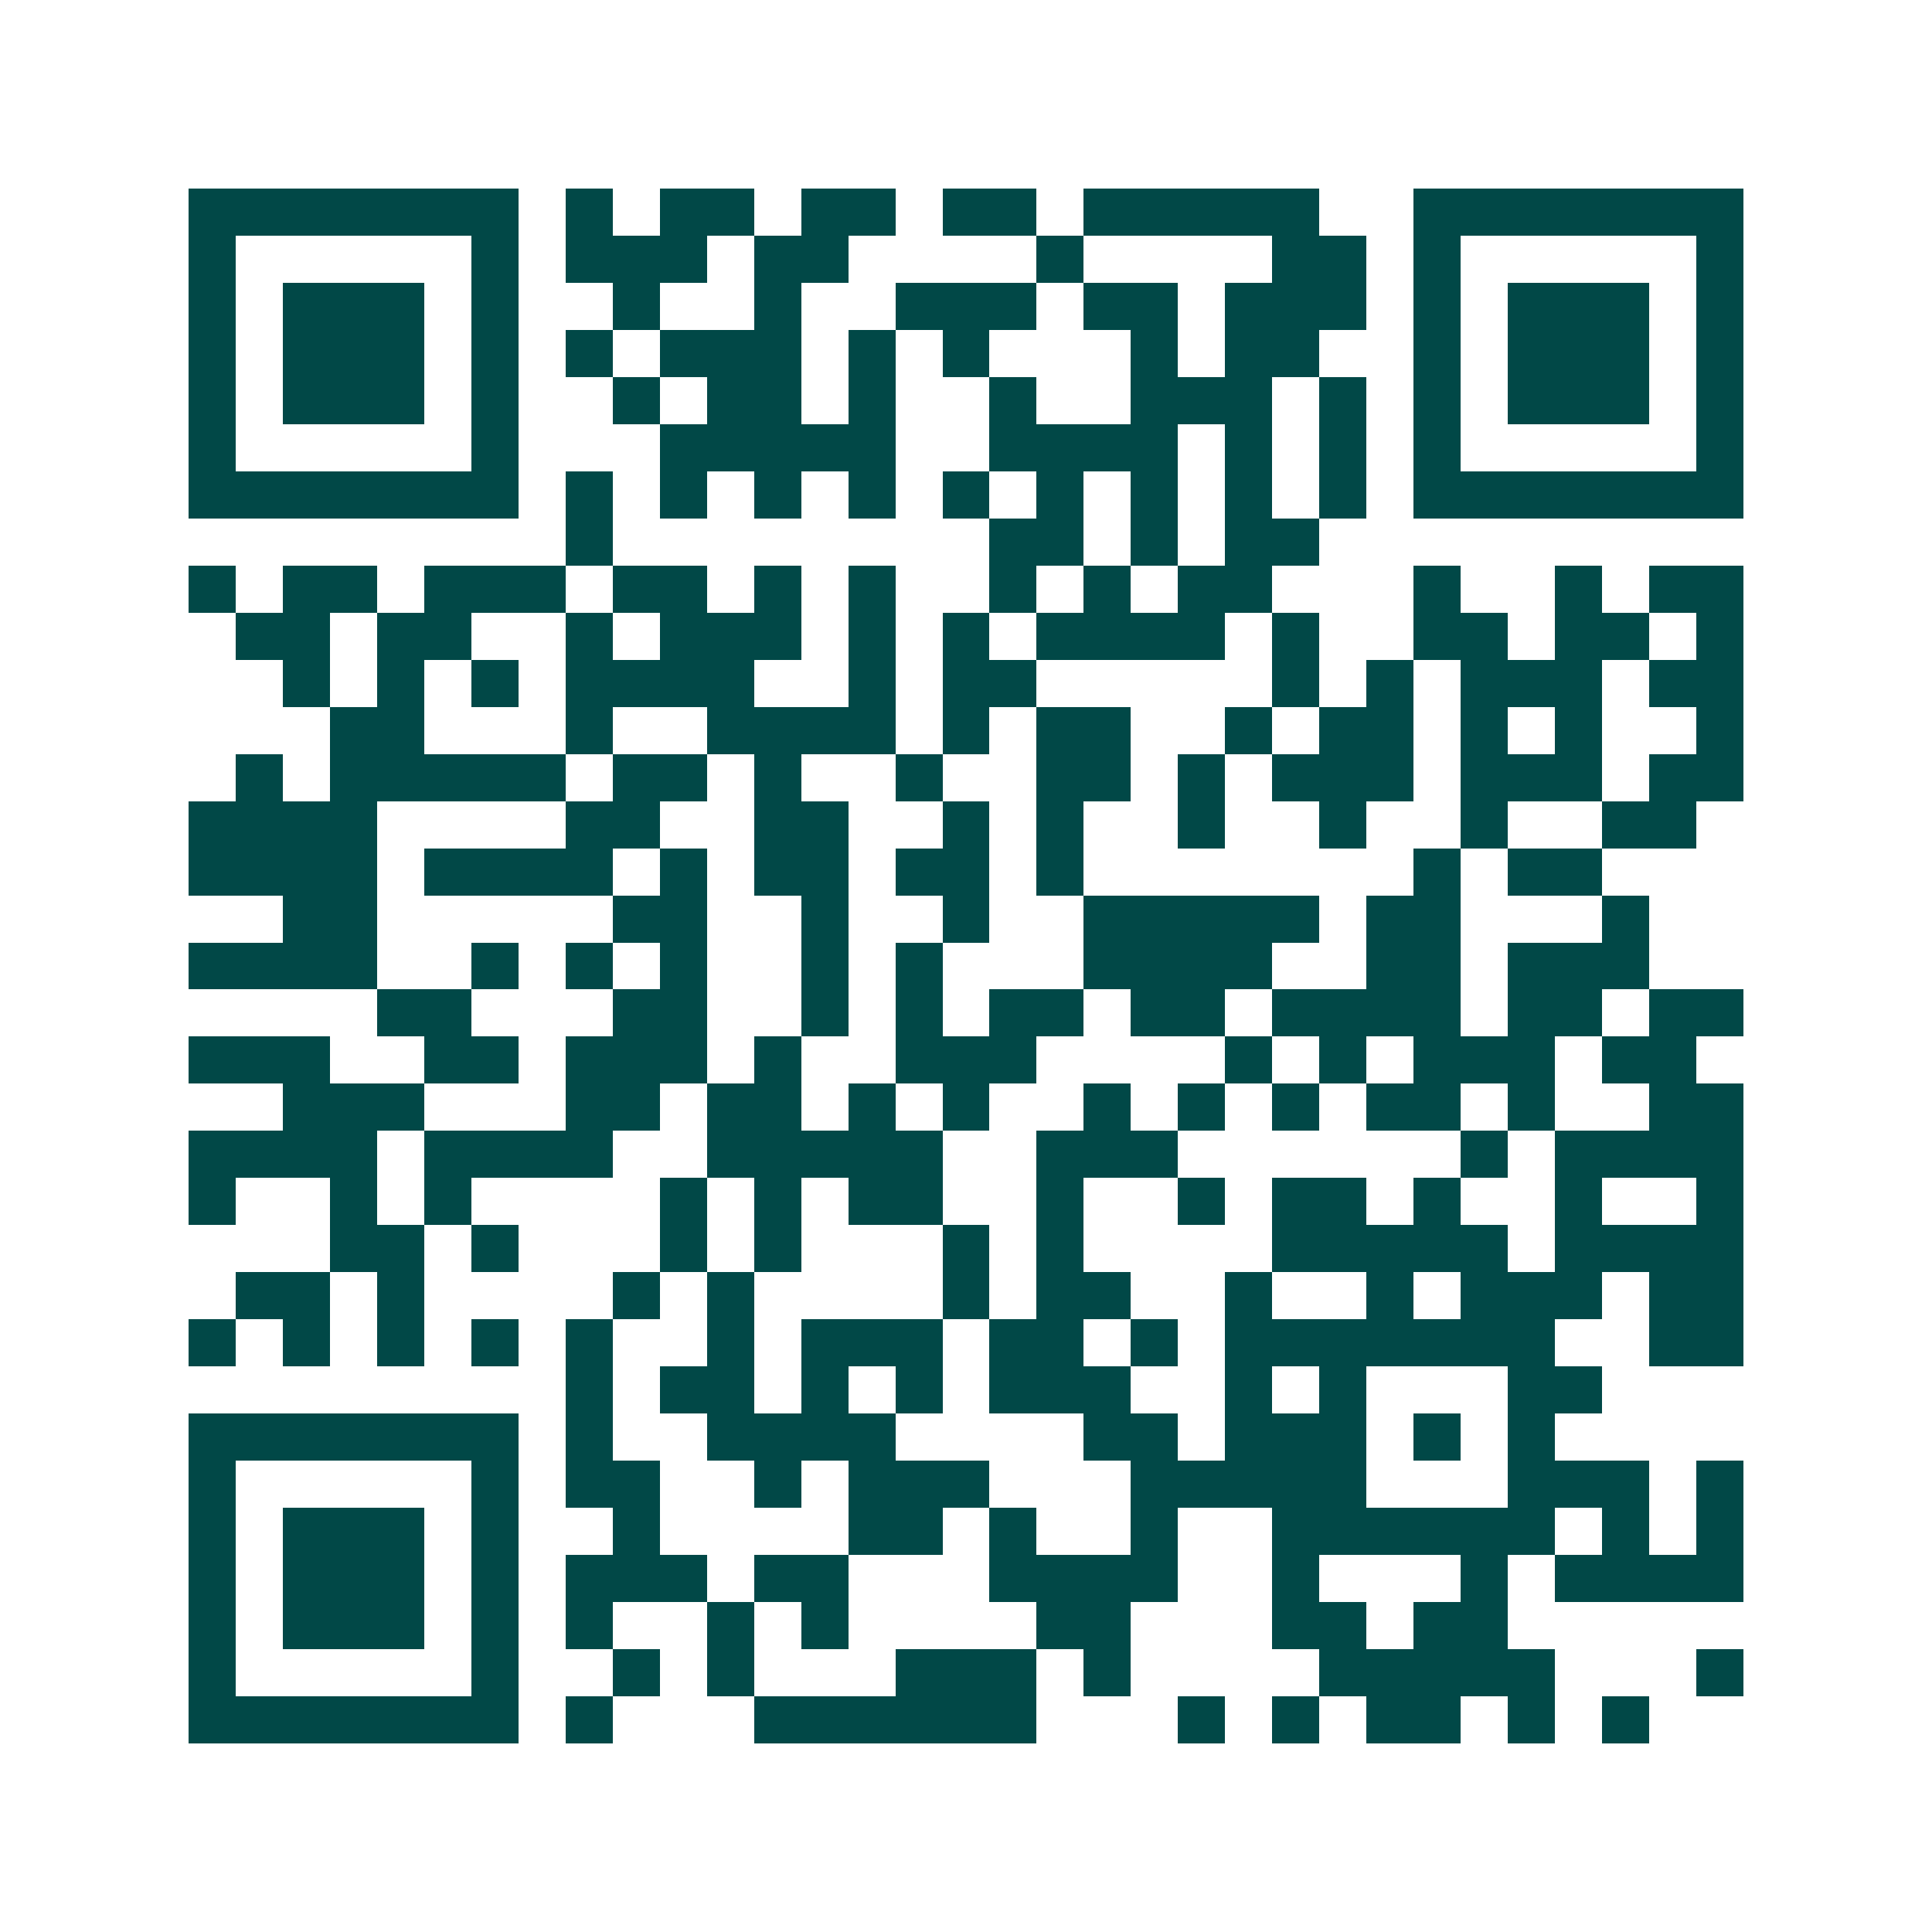 <svg xmlns="http://www.w3.org/2000/svg" width="200" height="200" viewBox="0 0 41 41" shape-rendering="crispEdges"><path fill="#ffffff" d="M0 0h41v41H0z"/><path stroke="#014847" d="M4 4.5h7m1 0h1m1 0h2m1 0h2m1 0h2m1 0h5m2 0h7M4 5.5h1m5 0h1m1 0h3m1 0h2m4 0h1m4 0h2m1 0h1m5 0h1M4 6.5h1m1 0h3m1 0h1m2 0h1m2 0h1m2 0h3m1 0h2m1 0h3m1 0h1m1 0h3m1 0h1M4 7.5h1m1 0h3m1 0h1m1 0h1m1 0h3m1 0h1m1 0h1m3 0h1m1 0h2m2 0h1m1 0h3m1 0h1M4 8.5h1m1 0h3m1 0h1m2 0h1m1 0h2m1 0h1m2 0h1m2 0h3m1 0h1m1 0h1m1 0h3m1 0h1M4 9.5h1m5 0h1m3 0h5m2 0h4m1 0h1m1 0h1m1 0h1m5 0h1M4 10.5h7m1 0h1m1 0h1m1 0h1m1 0h1m1 0h1m1 0h1m1 0h1m1 0h1m1 0h1m1 0h7M12 11.5h1m8 0h2m1 0h1m1 0h2M4 12.5h1m1 0h2m1 0h3m1 0h2m1 0h1m1 0h1m2 0h1m1 0h1m1 0h2m3 0h1m2 0h1m1 0h2M5 13.5h2m1 0h2m2 0h1m1 0h3m1 0h1m1 0h1m1 0h4m1 0h1m2 0h2m1 0h2m1 0h1M6 14.5h1m1 0h1m1 0h1m1 0h4m2 0h1m1 0h2m5 0h1m1 0h1m1 0h3m1 0h2M7 15.5h2m3 0h1m2 0h4m1 0h1m1 0h2m2 0h1m1 0h2m1 0h1m1 0h1m2 0h1M5 16.5h1m1 0h5m1 0h2m1 0h1m2 0h1m2 0h2m1 0h1m1 0h3m1 0h3m1 0h2M4 17.5h4m4 0h2m2 0h2m2 0h1m1 0h1m2 0h1m2 0h1m2 0h1m2 0h2M4 18.5h4m1 0h4m1 0h1m1 0h2m1 0h2m1 0h1m7 0h1m1 0h2M6 19.5h2m5 0h2m2 0h1m2 0h1m2 0h5m1 0h2m3 0h1M4 20.5h4m2 0h1m1 0h1m1 0h1m2 0h1m1 0h1m3 0h4m2 0h2m1 0h3M8 21.5h2m3 0h2m2 0h1m1 0h1m1 0h2m1 0h2m1 0h4m1 0h2m1 0h2M4 22.5h3m2 0h2m1 0h3m1 0h1m2 0h3m4 0h1m1 0h1m1 0h3m1 0h2M6 23.5h3m3 0h2m1 0h2m1 0h1m1 0h1m2 0h1m1 0h1m1 0h1m1 0h2m1 0h1m2 0h2M4 24.5h4m1 0h4m2 0h5m2 0h3m6 0h1m1 0h4M4 25.5h1m2 0h1m1 0h1m4 0h1m1 0h1m1 0h2m2 0h1m2 0h1m1 0h2m1 0h1m2 0h1m2 0h1M7 26.5h2m1 0h1m3 0h1m1 0h1m3 0h1m1 0h1m4 0h5m1 0h4M5 27.5h2m1 0h1m4 0h1m1 0h1m4 0h1m1 0h2m2 0h1m2 0h1m1 0h3m1 0h2M4 28.5h1m1 0h1m1 0h1m1 0h1m1 0h1m2 0h1m1 0h3m1 0h2m1 0h1m1 0h7m2 0h2M12 29.5h1m1 0h2m1 0h1m1 0h1m1 0h3m2 0h1m1 0h1m3 0h2M4 30.5h7m1 0h1m2 0h4m4 0h2m1 0h3m1 0h1m1 0h1M4 31.5h1m5 0h1m1 0h2m2 0h1m1 0h3m3 0h5m3 0h3m1 0h1M4 32.5h1m1 0h3m1 0h1m2 0h1m4 0h2m1 0h1m2 0h1m2 0h6m1 0h1m1 0h1M4 33.5h1m1 0h3m1 0h1m1 0h3m1 0h2m3 0h4m2 0h1m3 0h1m1 0h4M4 34.5h1m1 0h3m1 0h1m1 0h1m2 0h1m1 0h1m4 0h2m3 0h2m1 0h2M4 35.5h1m5 0h1m2 0h1m1 0h1m3 0h3m1 0h1m4 0h5m3 0h1M4 36.5h7m1 0h1m3 0h6m3 0h1m1 0h1m1 0h2m1 0h1m1 0h1"/></svg>
